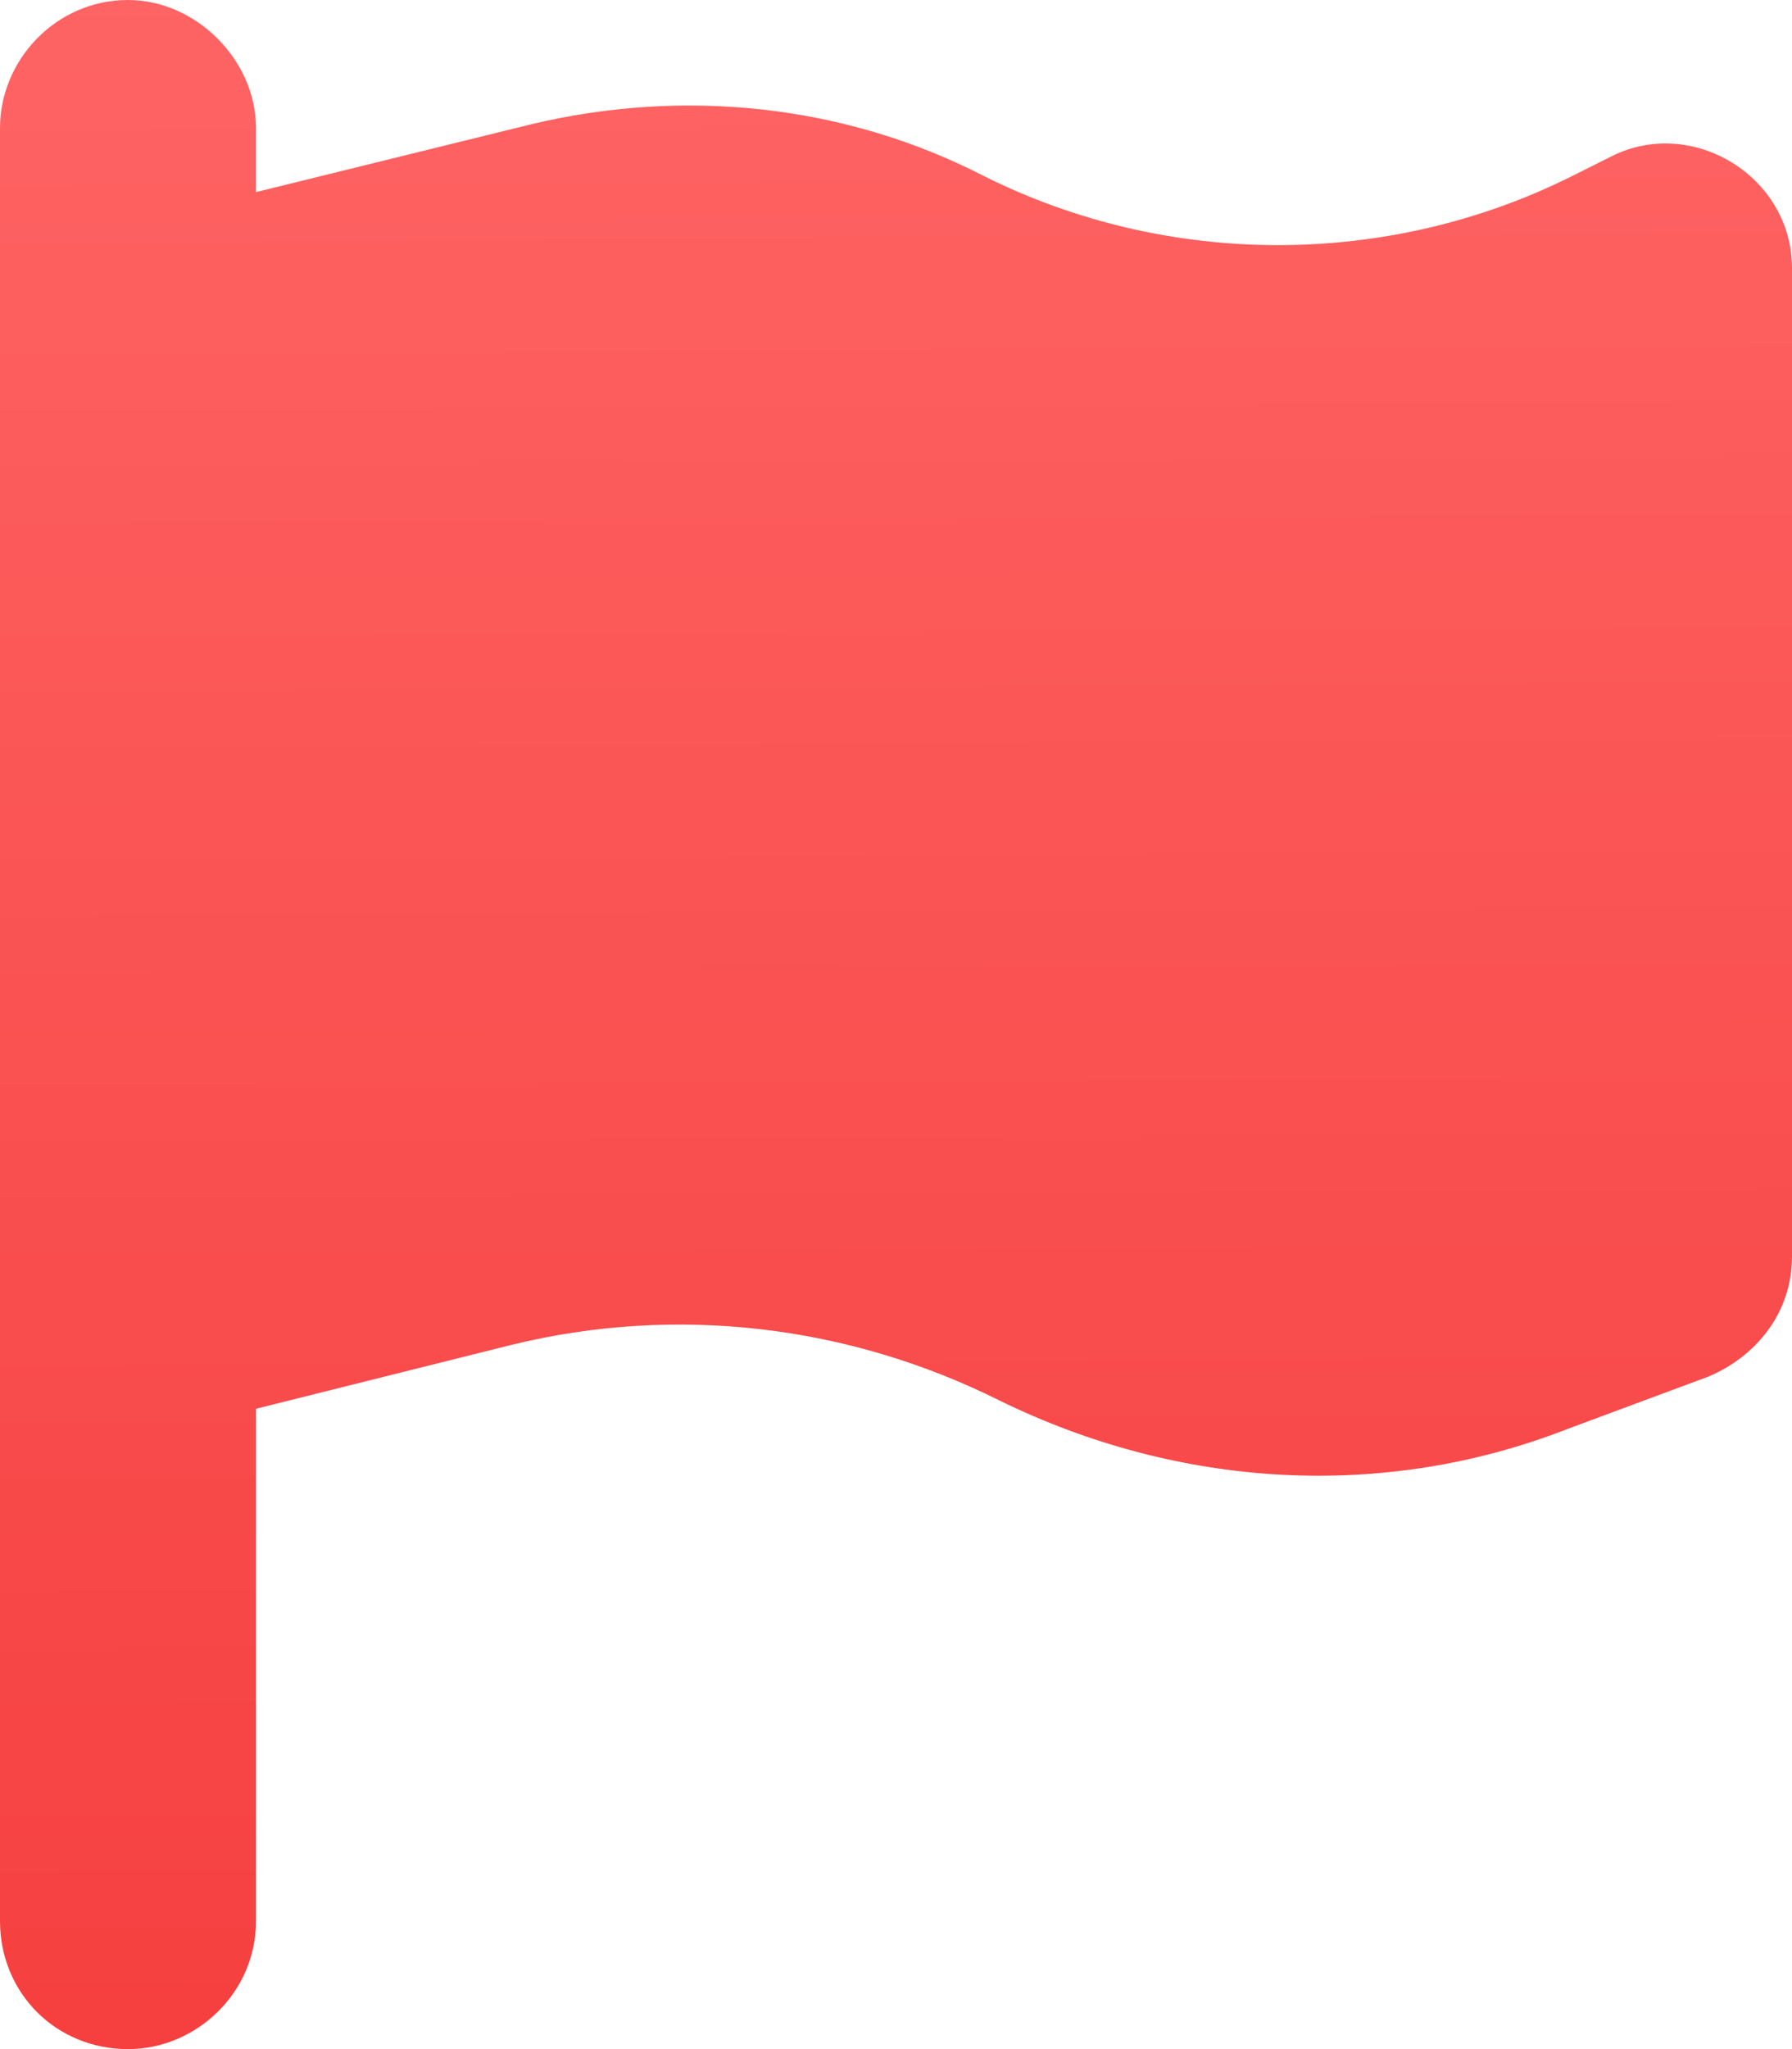 <svg width="56" height="64" viewBox="0 0 56 64" fill="none" xmlns="http://www.w3.org/2000/svg">
<path d="M8 4V6L16.625 3.875C21.375 2.75 26.375 3.25 30.75 5.5C36.5 8.375 43.375 8.375 49.125 5.5L50.375 4.875C52.875 3.625 56 5.5 56 8.375V39.25C56 41 54.875 42.375 53.375 43L49 44.625C43.25 46.875 36.875 46.5 31.25 43.75C26.5 41.375 21.125 40.75 16 42L8 44V60C8 62.25 6.125 64 4 64C1.75 64 0 62.25 0 60V46V8V4C0 1.875 1.75 0 4 0C6.125 0 8 1.875 8 4Z" fill="url(#paint0_linear_7476_70682)"/>
<defs>
<linearGradient id="paint0_linear_7476_70682" x1="27.447" y1="-4" x2="27.821" y2="67.998" gradientUnits="userSpaceOnUse">
<stop stop-color="#FF6666"/>
<stop offset="1" stop-color="#F53D3D"/>
</linearGradient>
</defs>
</svg>
